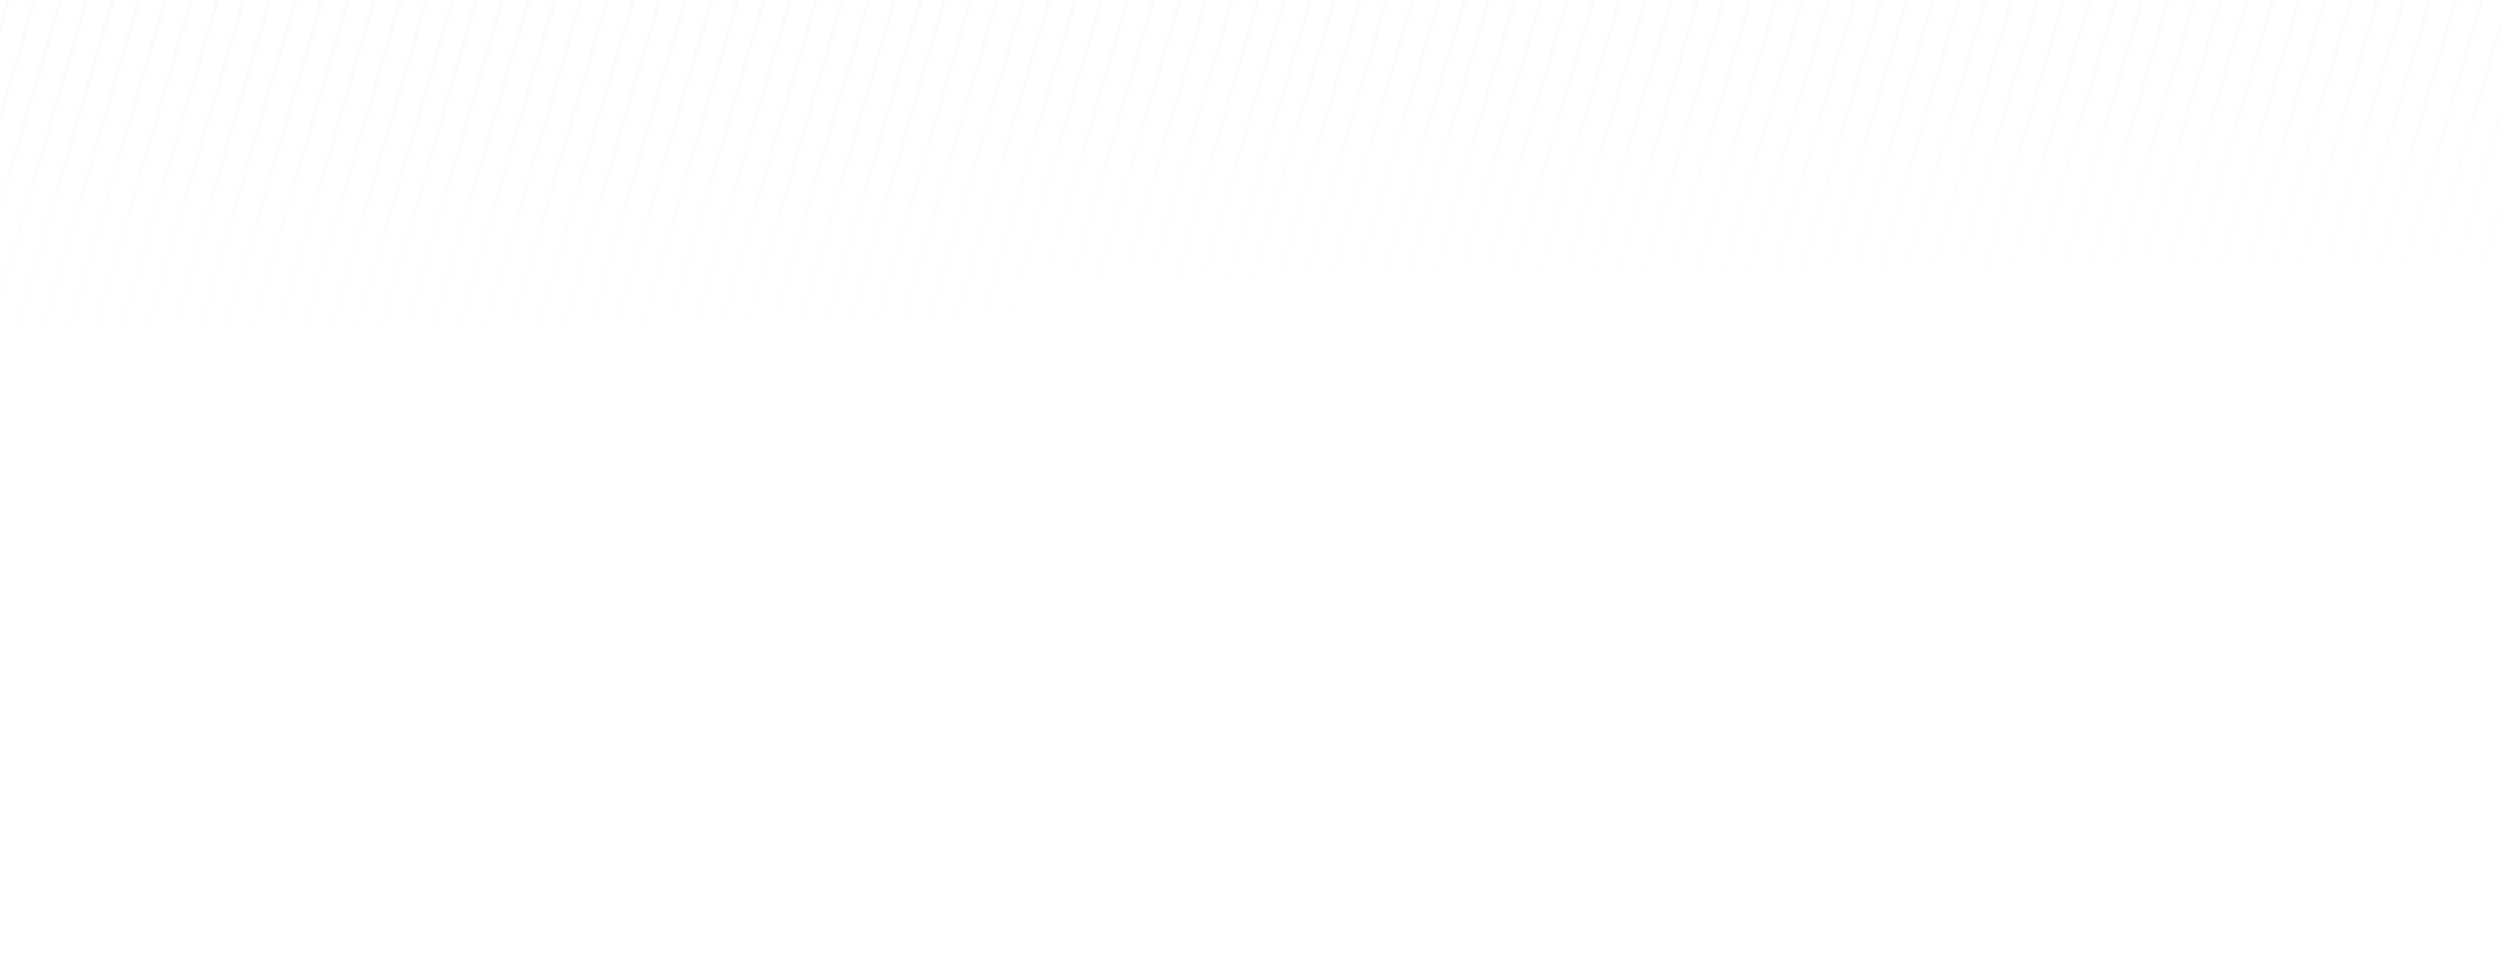 <svg width="1216" height="464" viewBox="0 0 1216 464" fill="none" xmlns="http://www.w3.org/2000/svg">
<mask id="mask0_5509_198" style="mask-type:alpha" maskUnits="userSpaceOnUse" x="-776" y="-1" width="2769" height="753">
<path opacity="0.5" d="M492.919 751L712.523 0M480.205 751L699.809 0M467.492 751L687.095 0M454.778 751L674.381 0M442.064 751L661.667 0M430.506 751L648.953 0M417.792 751L637.395 0M405.078 751L624.681 0M392.364 751L611.967 0M379.65 751L599.254 0M366.936 751L586.54 0M354.223 751L573.826 0M341.509 751L561.112 0M328.795 751L548.398 0M316.081 751L535.684 0M303.367 751L522.97 0M290.653 751L510.257 0M277.939 751L497.543 0M265.226 751L484.829 0M252.512 751L472.115 0M240.954 751L459.401 0M228.24 751L447.843 0M215.526 751L435.129 0M202.812 751L422.415 0M190.098 751L409.701 0M177.384 751L396.987 0M164.67 751L384.273 0M151.957 751L371.56 0M139.243 751L358.846 0M126.529 751L346.132 0M113.815 751L333.418 0M101.101 751L320.704 0M88.387 751L307.99 0M75.673 751L295.277 0M62.959 751L282.563 0M50.246 751L269.849 0M37.532 751L257.135 0M24.818 751L244.421 0M13.26 751L231.707 0M0.546 751L220.149 0M-12.168 751L207.435 0M-24.882 751L194.721 0M-37.596 751L182.007 0M-50.309 751L169.294 0M-63.023 751L156.58 0M-75.737 751L143.866 0M-88.451 751L131.152 0M-101.165 751L118.438 0M-113.879 751L105.724 0M-126.593 751L93.01 0M-139.307 751L80.297 0M-152.02 751L67.583 0M-164.734 751L54.869 0M-177.448 751L42.155 0M-190.162 751L29.441 0M-202.876 751L16.727 0M-215.59 751L4.013 0M-228.304 751L-8.701 0M-241.018 751L-21.414 0M-253.731 751L-34.128 0M-266.445 751L-46.842 0M-279.159 751L-59.556 0M-291.873 751L-72.27 0M-304.587 751L-84.984 0M-317.301 751L-97.698 0M-330.015 751L-110.411 0M-342.728 751L-123.125 0M-355.442 751L-135.839 0M-368.156 751L-148.553 0M-380.87 751L-161.267 0M-393.584 751L-173.981 0M-406.298 751L-186.695 0M-419.012 751L-199.409 0M-431.726 751L-212.122 0M-444.439 751L-224.836 0M-457.153 751L-237.55 0M-469.867 751L-250.264 0M-482.581 751L-262.978 0M-495.295 751L-275.692 0M-508.009 751L-288.406 0M-520.723 751L-301.119 0M-533.437 751L-313.833 0M-546.15 751L-326.547 0M-558.864 751L-339.261 0M-571.578 751L-351.975 0M-584.292 751L-364.689 0M-597.006 751L-377.403 0M-609.72 751L-390.117 0M-622.434 751L-402.83 0M-635.147 751L-415.544 0M-647.861 751L-428.258 0M-660.575 751L-440.972 0M-673.289 751L-453.686 0M-686.003 751L-466.4 0M-698.717 751L-479.114 0M-711.431 751L-491.827 0M-724.145 751L-504.541 0M-736.858 751L-517.255 0M-749.572 751L-529.969 0M-762.286 751L-542.683 0M-775 751L-555.397 0M1772.4 751L1992 0M1759.68 751L1979.29 0M1746.97 751L1966.57 0M1734.26 751L1953.86 0M1721.54 751L1941.14 0M1709.98 751L1928.43 0M1697.27 751L1916.87 0M1684.56 751L1904.16 0M1671.84 751L1891.44 0M1659.13 751L1878.73 0M1646.41 751L1866.02 0M1633.7 751L1853.3 0M1620.99 751L1840.59 0M1608.27 751L1827.88 0M1595.56 751L1815.16 0M1582.84 751L1802.45 0M1570.13 751L1789.73 0M1557.42 751L1777.02 0M1544.7 751L1764.31 0M1531.99 751L1751.59 0M1520.43 751L1738.88 0M1507.72 751L1727.32 0M1495 751L1714.61 0M1482.29 751L1701.89 0M1469.58 751L1689.18 0M1456.86 751L1676.47 0M1444.15 751L1663.75 0M1431.43 751L1651.04 0M1418.72 751L1638.32 0M1406.01 751L1625.61 0M1393.29 751L1612.9 0M1380.58 751L1600.18 0M1367.86 751L1587.47 0M1355.15 751L1574.75 0M1342.44 751L1562.04 0M1329.72 751L1549.33 0M1317.01 751L1536.61 0M1304.3 751L1523.9 0M1292.74 751L1511.18 0M1280.02 751L1499.63 0M1267.31 751L1486.91 0M1254.6 751L1474.2 0M1241.88 751L1461.49 0M1229.17 751L1448.77 0M1216.45 751L1436.06 0M1203.74 751L1423.34 0M1191.03 751L1410.63 0M1178.31 751L1397.92 0M1165.6 751L1385.2 0M1152.88 751L1372.49 0M1140.17 751L1359.77 0M1127.46 751L1347.06 0M1114.74 751L1334.35 0M1102.03 751L1321.63 0M1089.32 751L1308.92 0M1076.6 751L1296.2 0M1063.89 751L1283.49 0M1051.17 751L1270.78 0M1038.46 751L1258.06 0M1025.75 751L1245.35 0M1013.03 751L1232.64 0M1000.32 751L1219.92 0M987.605 751L1207.21 0M974.891 751L1194.49 0M962.177 751L1181.78 0M949.463 751L1169.07 0M936.749 751L1156.35 0M924.035 751L1143.64 0M911.321 751L1130.92 0M898.608 751L1118.21 0M885.894 751L1105.5 0M873.18 751L1092.78 0M860.466 751L1080.07 0M847.752 751L1067.36 0M835.038 751L1054.64 0M822.324 751L1041.93 0M809.61 751L1029.21 0M796.896 751L1016.5 0M784.183 751L1003.79 0M771.469 751L991.072 0M758.755 751L978.358 0M746.041 751L965.644 0M733.327 751L952.93 0M720.613 751L940.217 0M707.9 751L927.503 0M695.186 751L914.789 0M682.472 751L902.075 0M669.758 751L889.361 0M657.044 751L876.647 0M644.33 751L863.933 0M631.616 751L851.219 0M618.902 751L838.505 0M606.189 751L825.792 0M593.475 751L813.078 0M580.761 751L800.364 0M568.047 751L787.65 0M555.333 751L774.936 0M542.619 751L762.222 0M529.905 751L749.509 0M517.191 751L736.795 0M504.478 751L724.081 0" stroke="url(#paint0_linear_5509_198)" stroke-miterlimit="10"/>
</mask>
<g mask="url(#mask0_5509_198)">
<rect width="1216" height="464" fill="url(#paint1_linear_5509_198)"/>
</g>
<defs>
<linearGradient id="paint0_linear_5509_198" x1="623" y1="257.5" x2="619.5" y2="-1.13419e-05" gradientUnits="userSpaceOnUse">
<stop offset="0" stop-color="#20BAE1" stop-opacity="0"/>
<stop offset="0.344" stop-color="#20BAE1" stop-opacity="0"/>
<stop offset="1" stop-color="#20BAE1" stop-opacity="0.14"/>
</linearGradient>
<linearGradient id="paint1_linear_5509_198" x1="-74.734" y1="497.143" x2="885.667" y2="-169.423" gradientUnits="userSpaceOnUse">
<stop stop-color="#FF2D64"/>
<stop offset="1" stop-color="#00BEE4"/>
</linearGradient>
</defs>
</svg>
